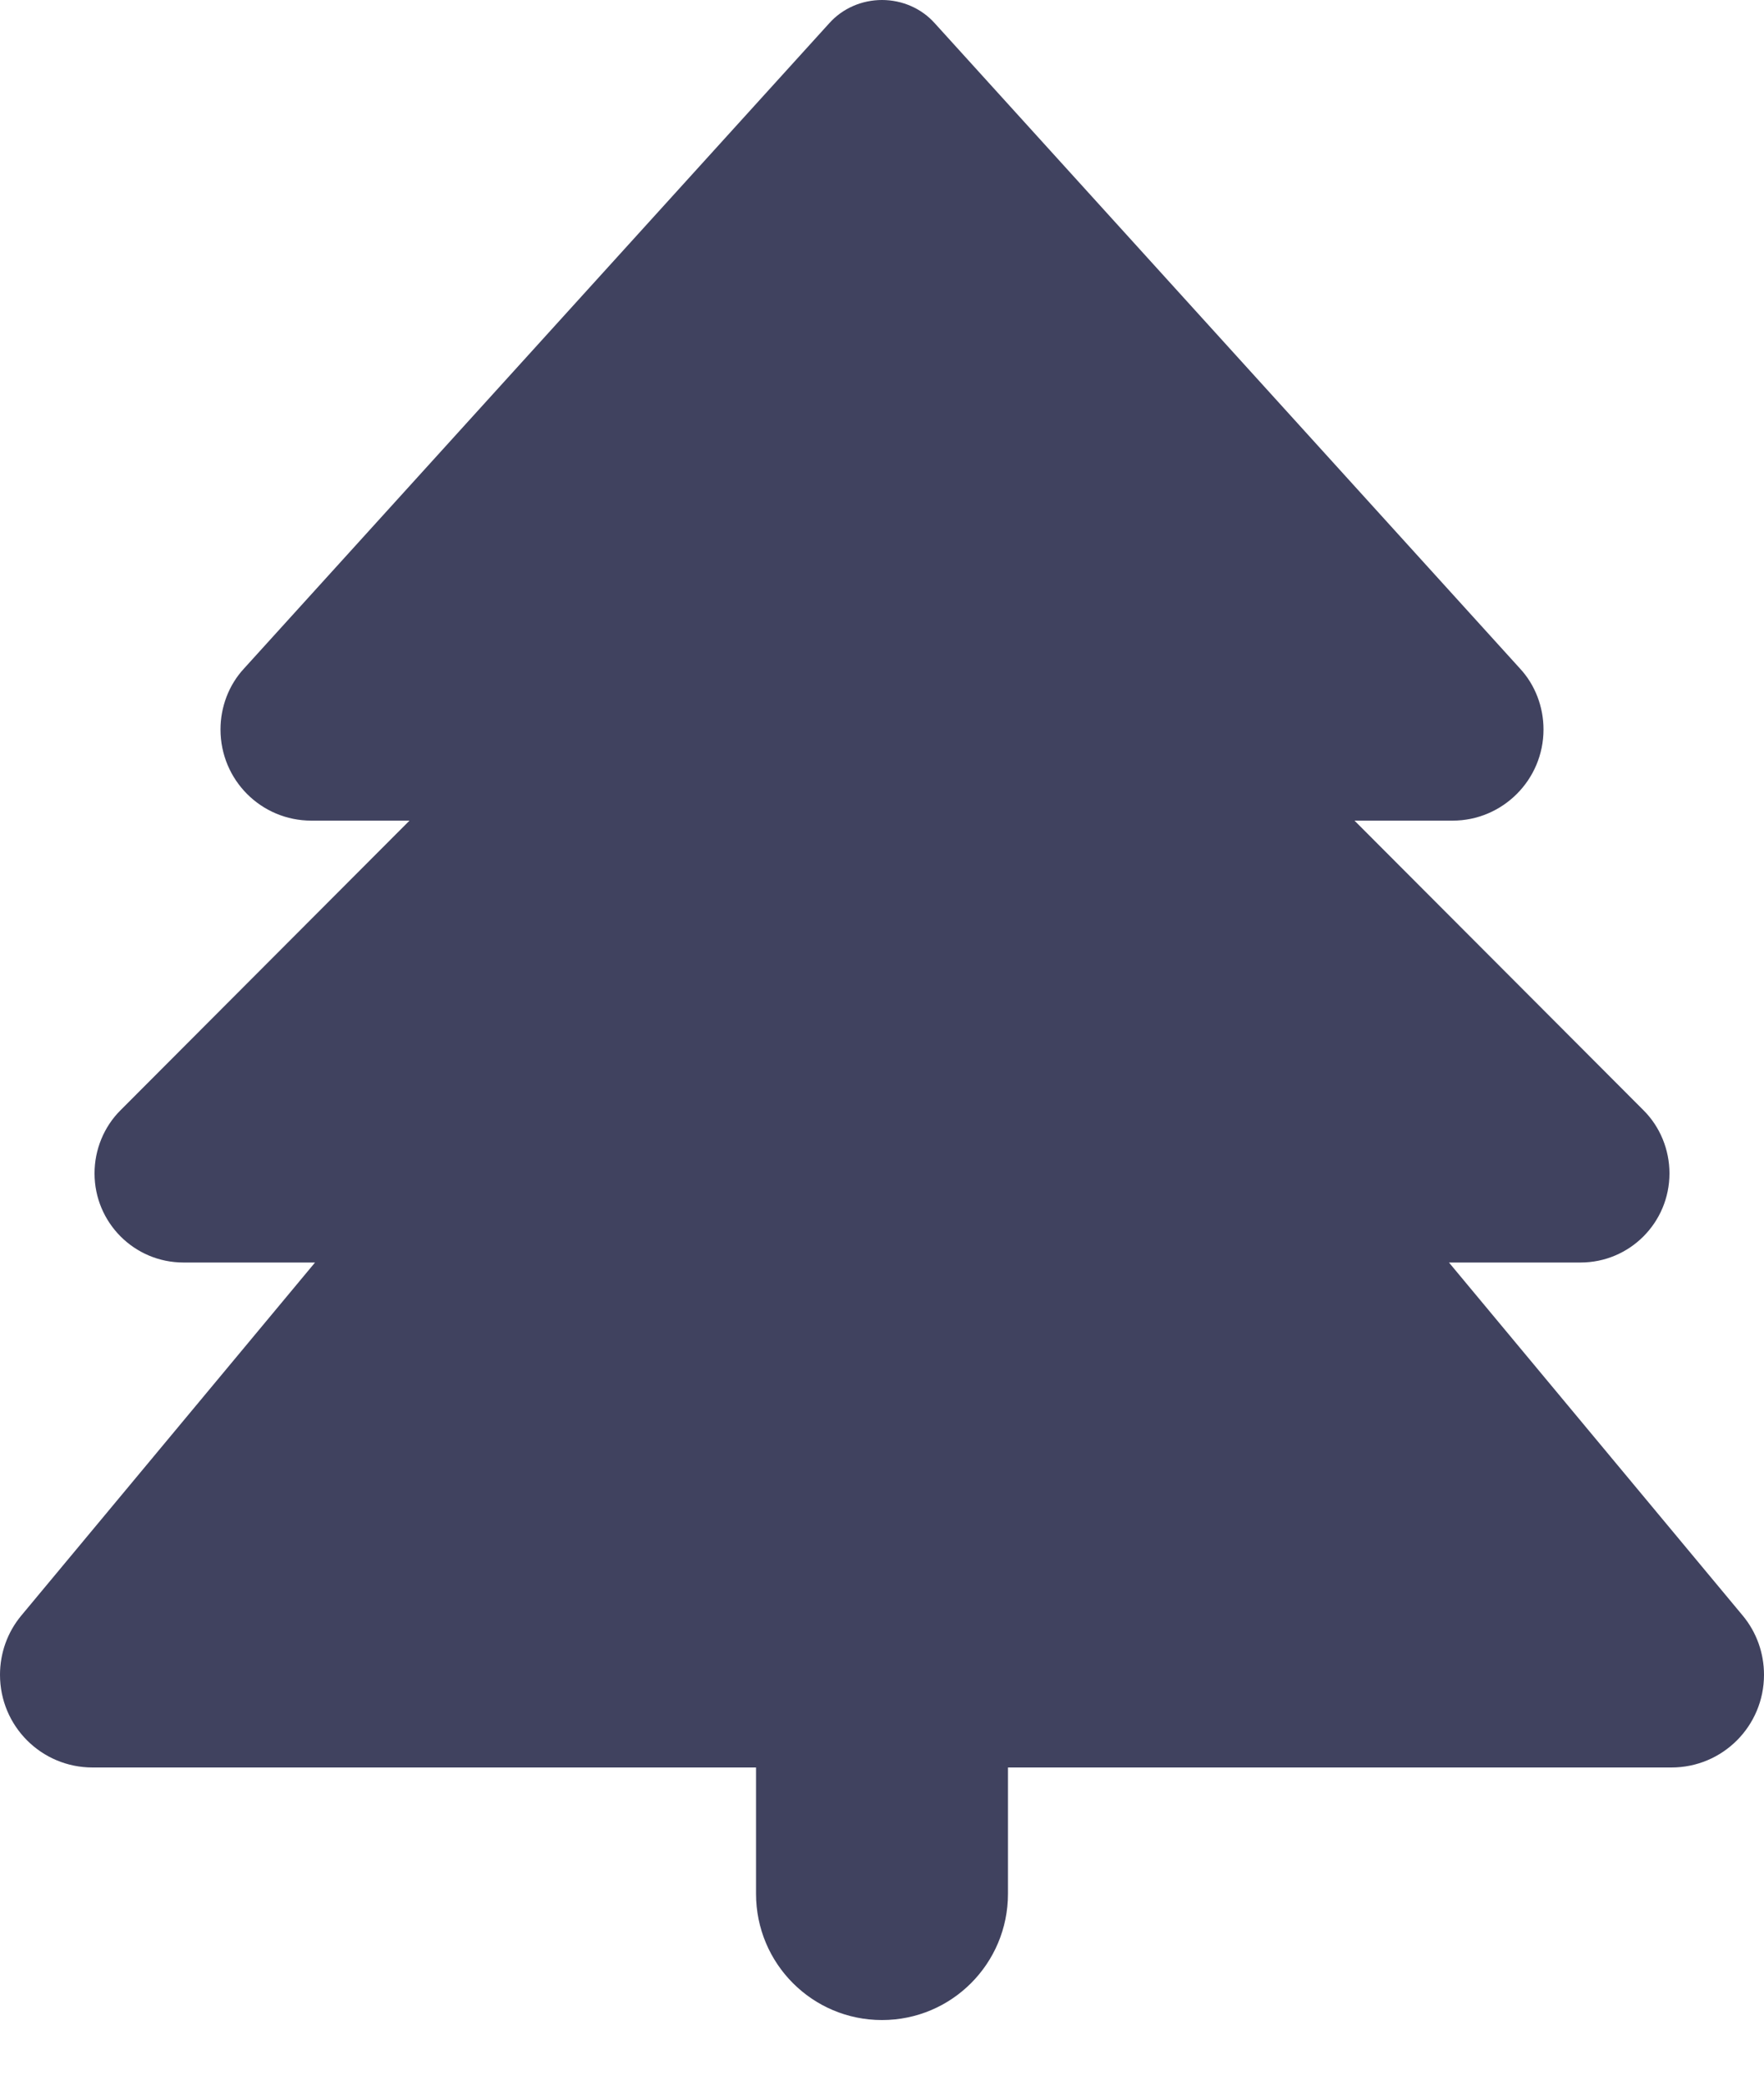<?xml version="1.0" encoding="UTF-8"?> <svg xmlns="http://www.w3.org/2000/svg" width="22" height="26" viewBox="0 0 22 26" fill="none"><g clip-path="url(#clip0_26_2233)"><path d="M10.342 0.29L3.045 8.336C2.853 8.542 2.75 8.818 2.75 9.098C2.75 9.728 3.256 10.235 3.884 10.235H5.107L1.503 13.847C1.296 14.053 1.179 14.339 1.179 14.634C1.179 15.249 1.675 15.746 2.288 15.746H3.929L0.265 20.15C0.093 20.357 0 20.617 0 20.888C0 21.528 0.516 22.044 1.154 22.044H9.429V23.619C9.429 24.49 10.131 25.194 11 25.194C11.869 25.194 12.571 24.49 12.571 23.619V22.044H20.846C21.484 22.044 22 21.528 22 20.888C22 20.617 21.907 20.357 21.735 20.15L18.071 15.746H19.712C20.325 15.746 20.821 15.249 20.821 14.634C20.821 14.339 20.704 14.053 20.497 13.847L16.893 10.235H18.116C18.739 10.235 19.25 9.728 19.25 9.098C19.25 8.818 19.147 8.542 18.955 8.336L11.658 0.29C11.491 0.103 11.25 0 11 0C10.75 0 10.509 0.103 10.342 0.29Z" fill="#40425F"></path></g><defs><clipPath id="clip0_26_2233"><rect width="22" height="25.194" fill="white"></rect></clipPath></defs></svg> 